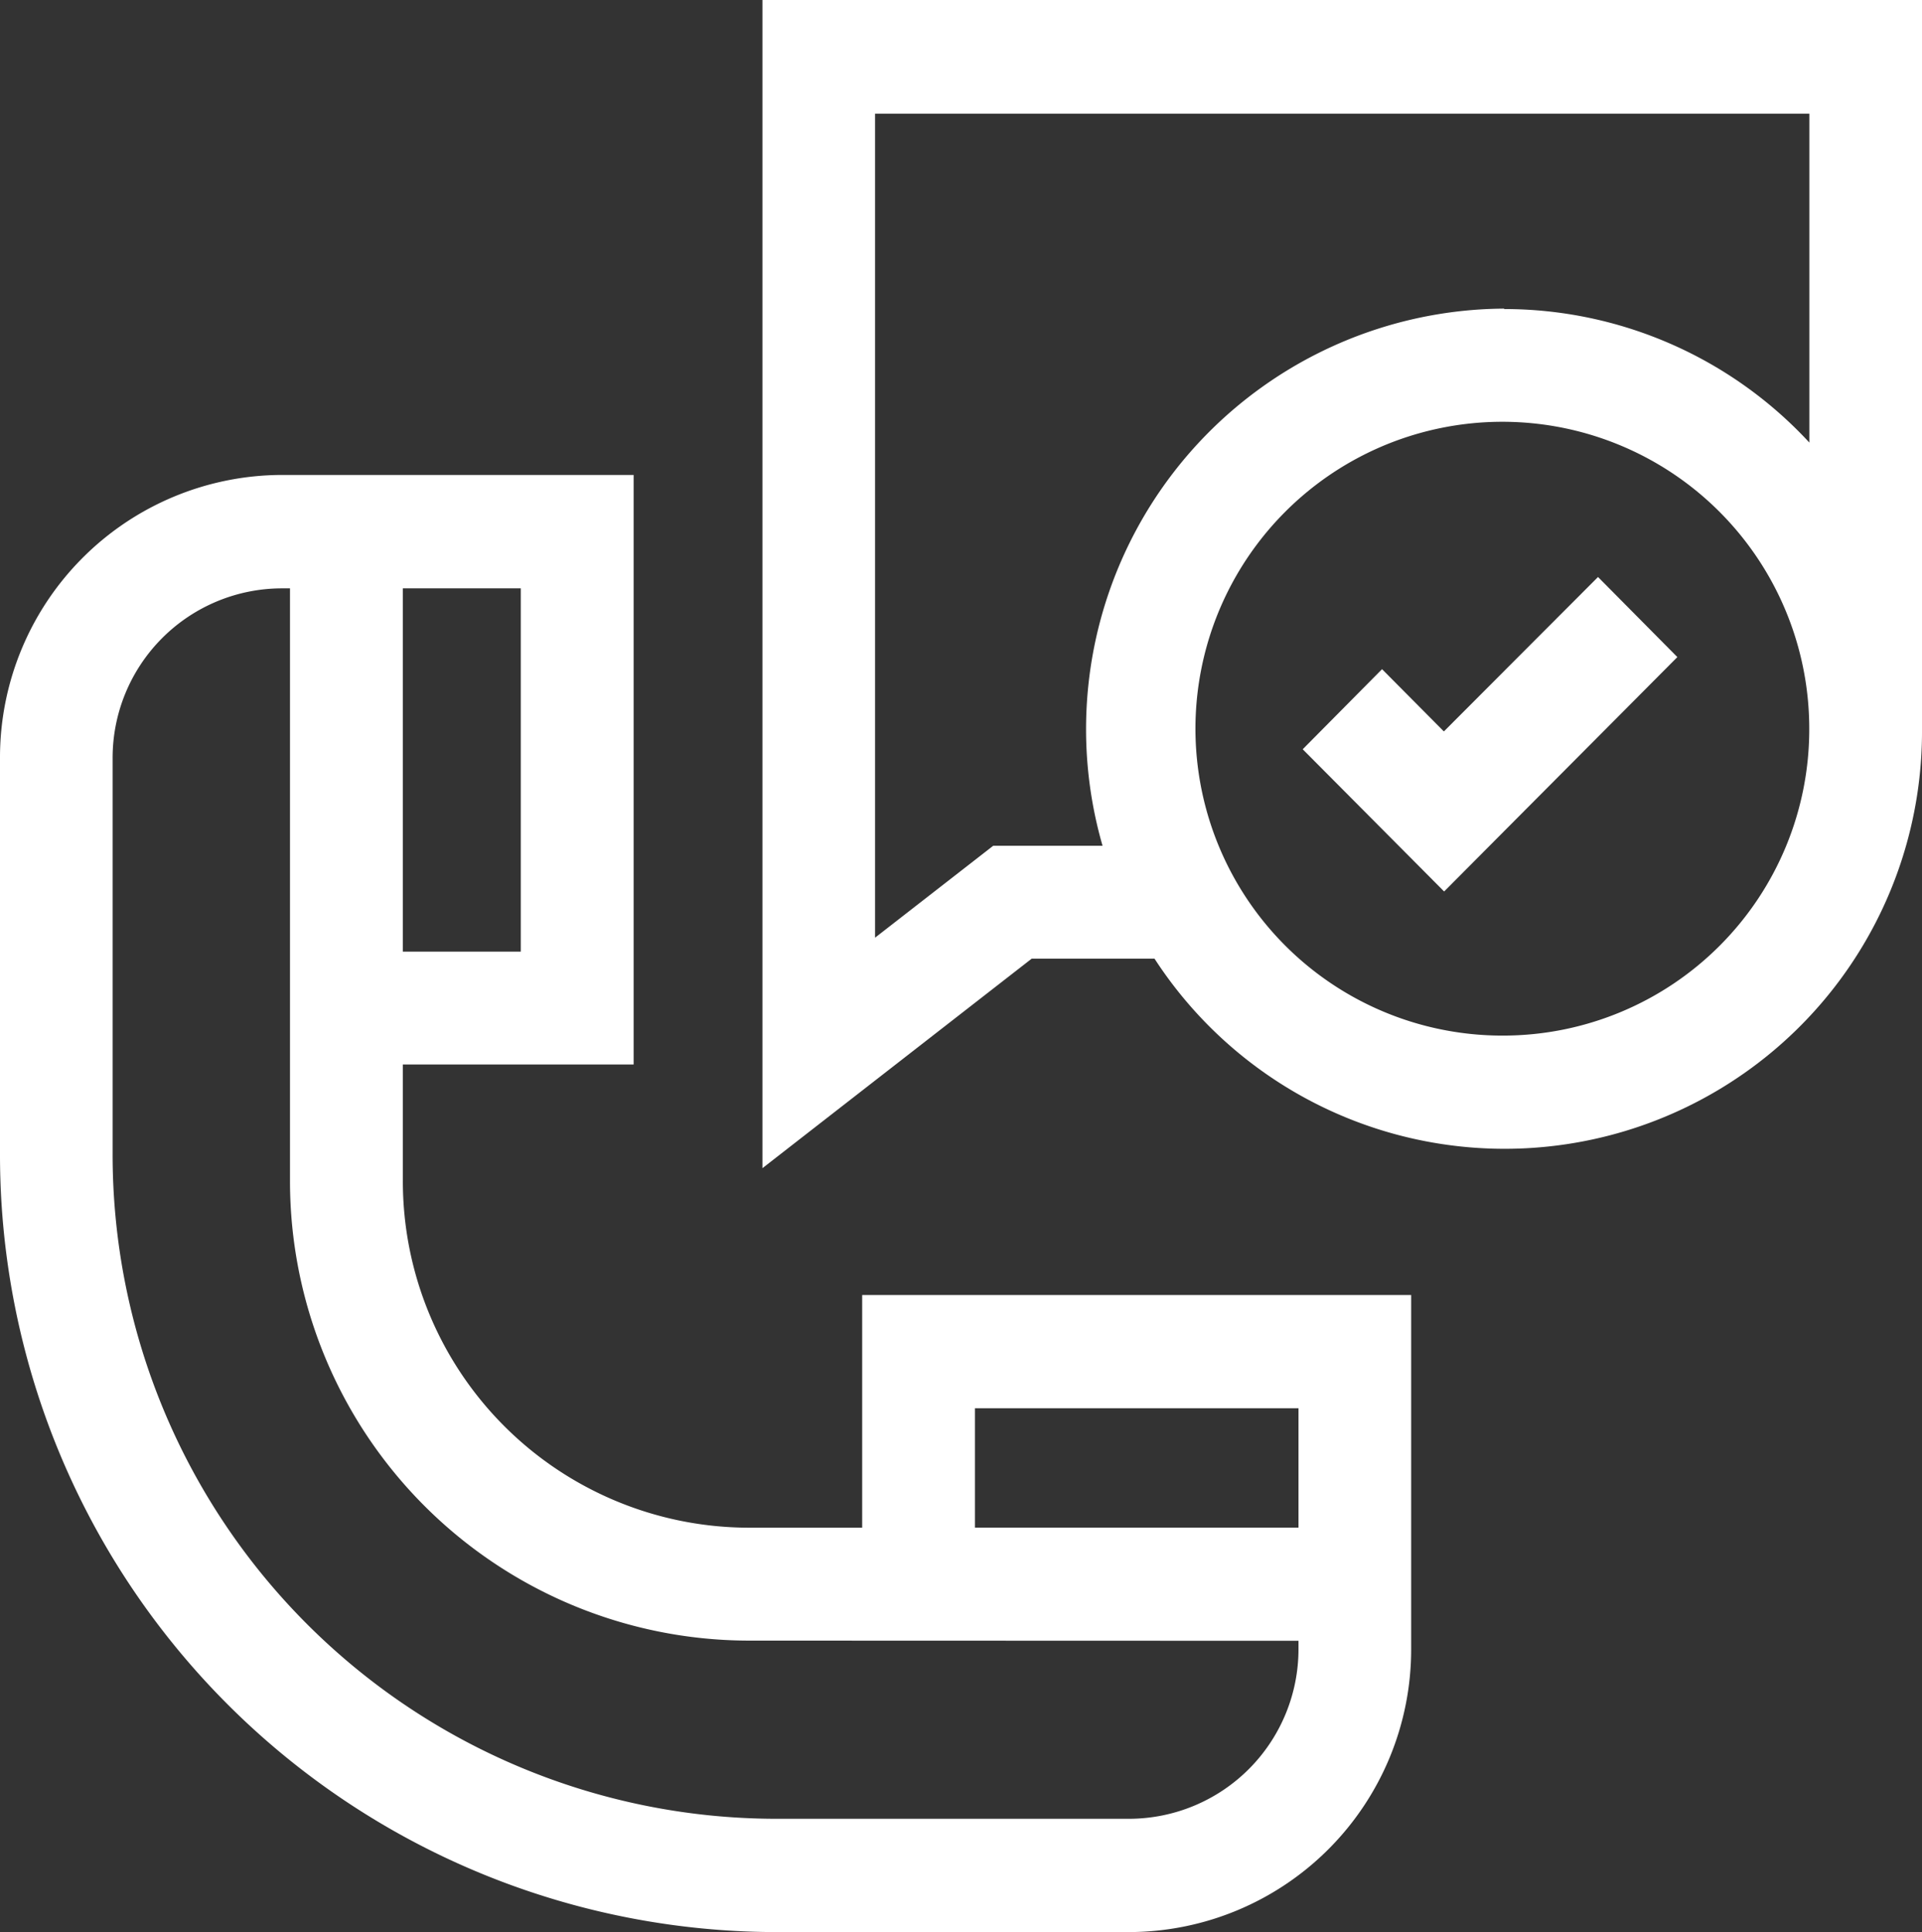 <svg xmlns="http://www.w3.org/2000/svg" width="31.488" height="31.653" viewBox="0 0 31.488 31.653">
  <rect x="0" y="0" width="31.488" height="31.653" fill="#333333" stroke="none"/>
  <g id="Grupo_4071" data-name="Grupo 4071" transform="translate(0 0)">
    <g id="Grupo_4070" data-name="Grupo 4070" transform="translate(12.491)">
      <path id="Trazado_56806" data-name="Trazado 56806" d="M9.762,487.262V506.4l4.412-3.433h2.011A6.838,6.838,0,0,0,28.759,499.2V487.262Zm12.15,16.966a5.028,5.028,0,1,1,5-5.027A5.019,5.019,0,0,1,21.912,504.228Zm0-11.91a6.89,6.89,0,0,0-6.578,8.8H13.543l-1.936,1.506v-13.5H26.914v5.389a6.809,6.809,0,0,0-5-2.188Z" transform="translate(-9.762 -487.262)" fill="#fff"/>
      <path id="Trazado_56807" data-name="Trazado 56807" d="M18.993,497.18l-1.013-1.02-1.3,1.312,2.317,2.33,3.821-3.84-1.3-1.312Z" transform="translate(-7.829 -485.197)" fill="#fff"/>
    </g>
    <path id="Trazado_56808" data-name="Trazado 56808" d="M14.125,510.589H12.251A5.677,5.677,0,0,1,6.6,504.9v-1.9h3.781v-9.658H4.613A4.629,4.629,0,0,0,0,497.984v6.478a12.734,12.734,0,0,0,12.685,12.752h5.821a4.631,4.631,0,0,0,4.613-4.637v-5.8H14.125Zm-5.593-9.438H6.6V495.2H8.532v5.95Zm12.741,7.481v1.956h-5.3v-1.956Zm0,3.81v.133a2.779,2.779,0,0,1-2.768,2.783H12.685a10.882,10.882,0,0,1-10.84-10.9v-6.478A2.777,2.777,0,0,1,4.613,495.2h.138v9.7a7.528,7.528,0,0,0,7.5,7.539Z" transform="translate(0 -485.561)" fill="#fff"/>
  </g>
</svg>
